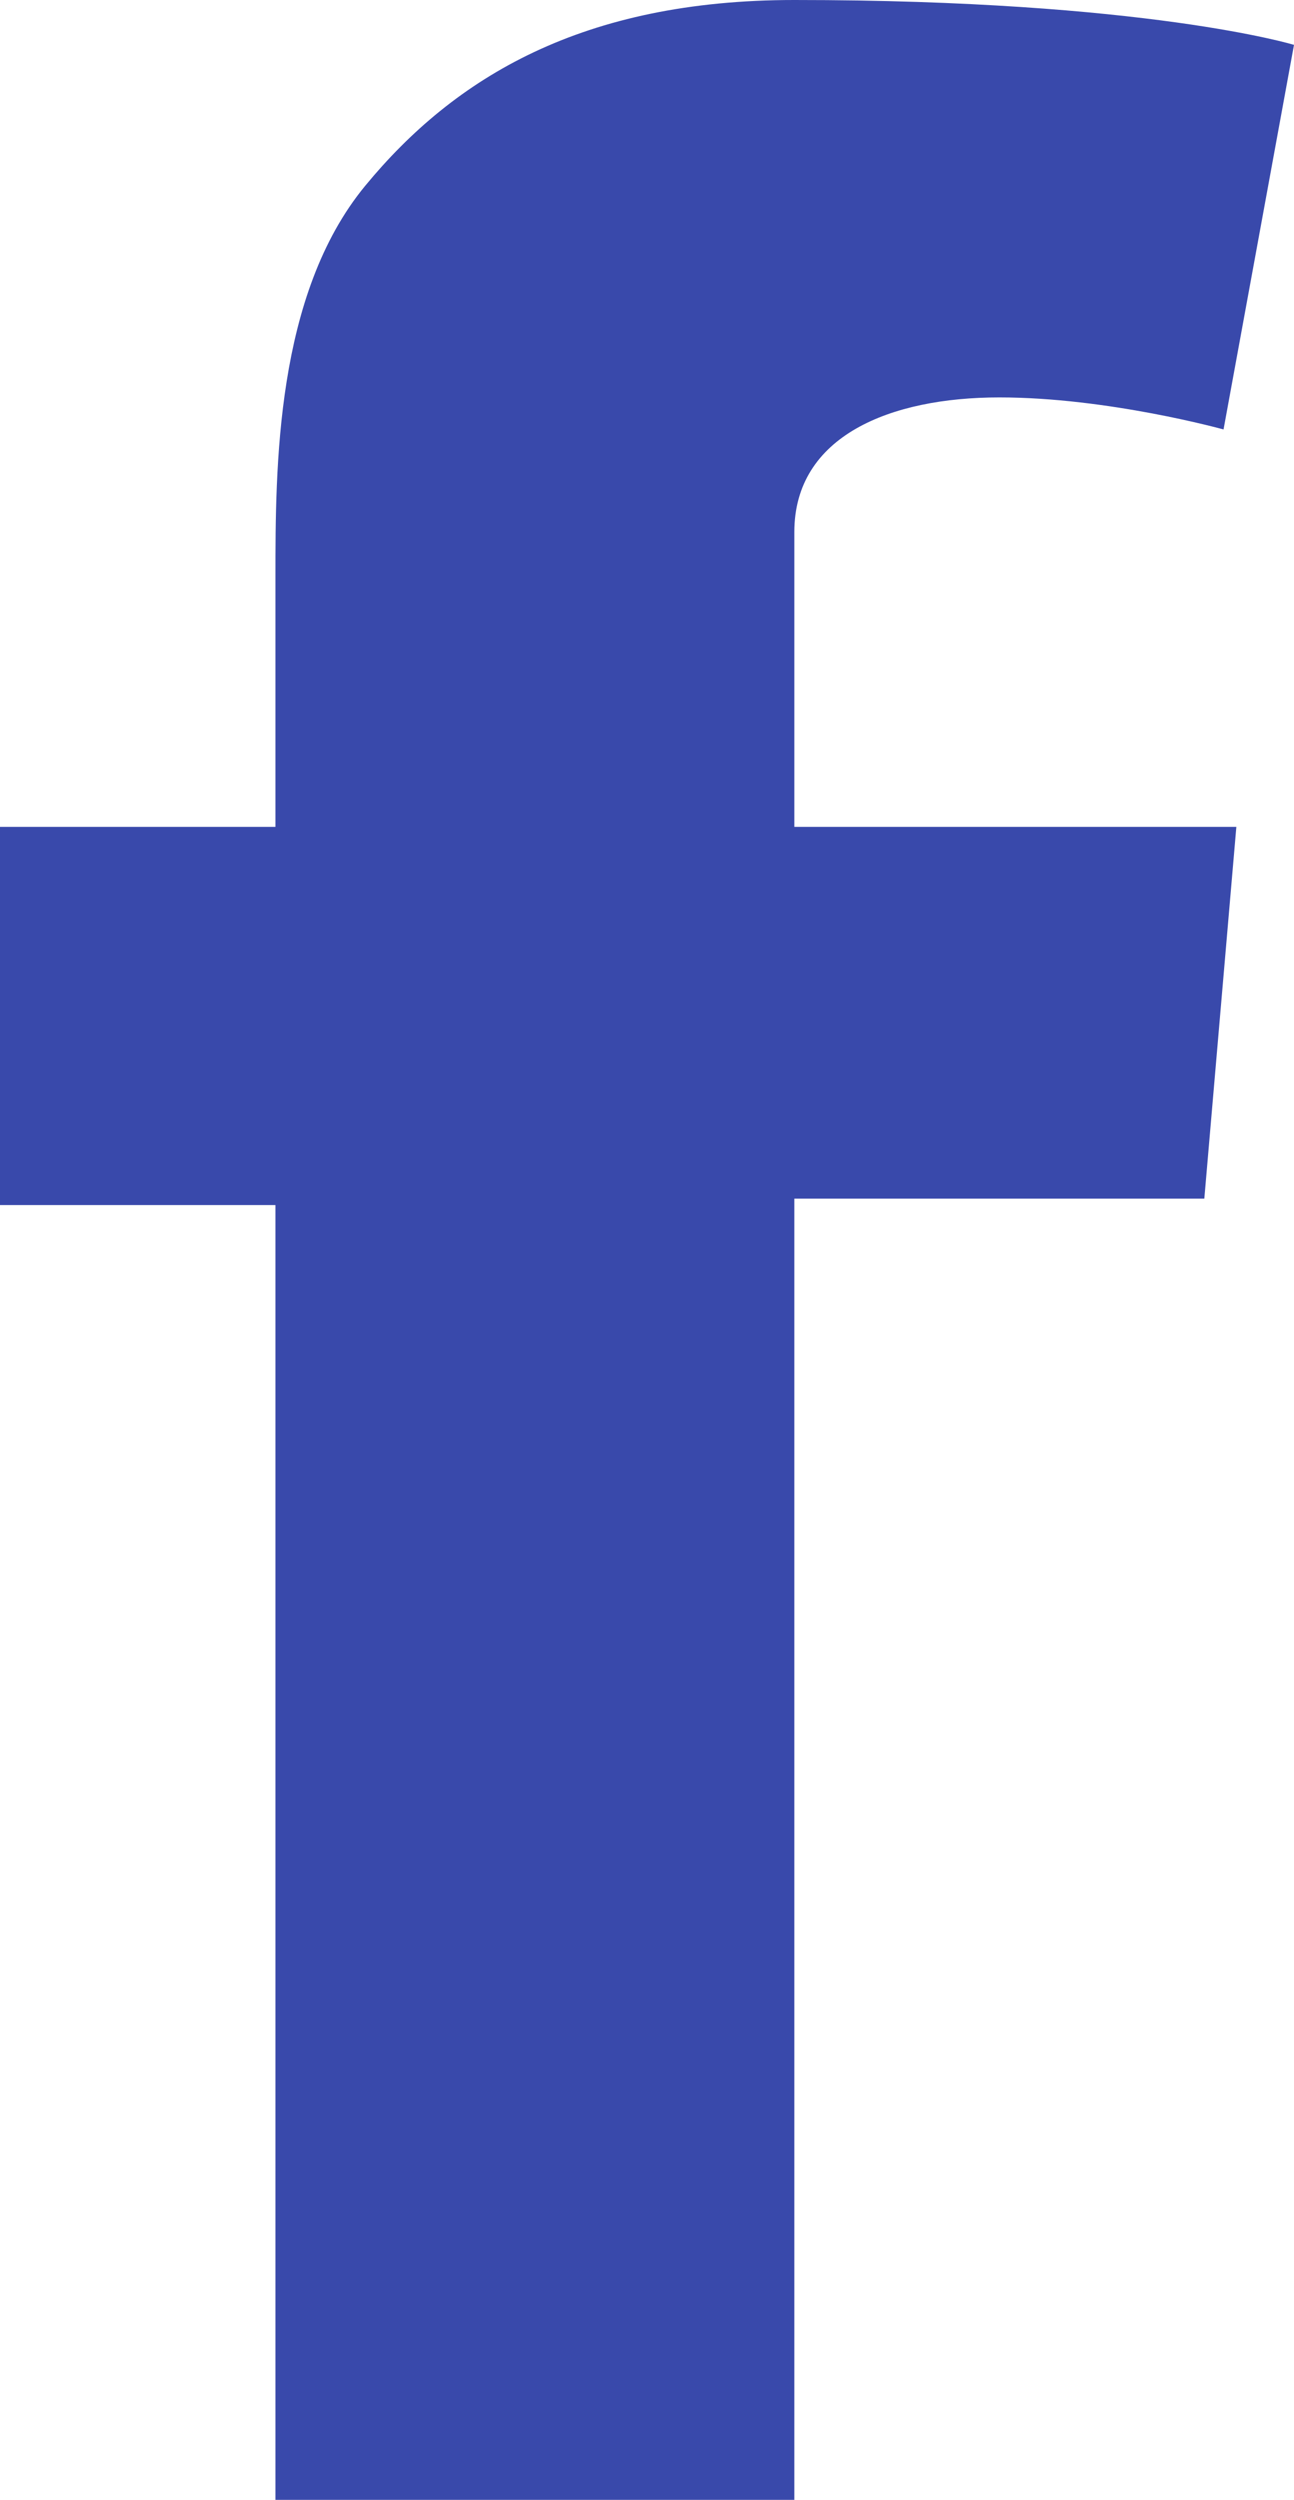 <svg xmlns="http://www.w3.org/2000/svg" viewBox="0 0 20.2 39"><path fill="#3949AB" d="M0 12.9h4.3V9c0-1.7 0-4.4 1.4-6.1C7.1 1.2 9.1 0 12.4 0c5.5 0 7.8.7 7.8.7l-1.1 6s-1.8-.5-3.5-.5-3.2.6-3.2 2.1v4.6h6.9l-.5 5.8h-6.4V39H4.3V18.8H0v-5.9z"/></svg>